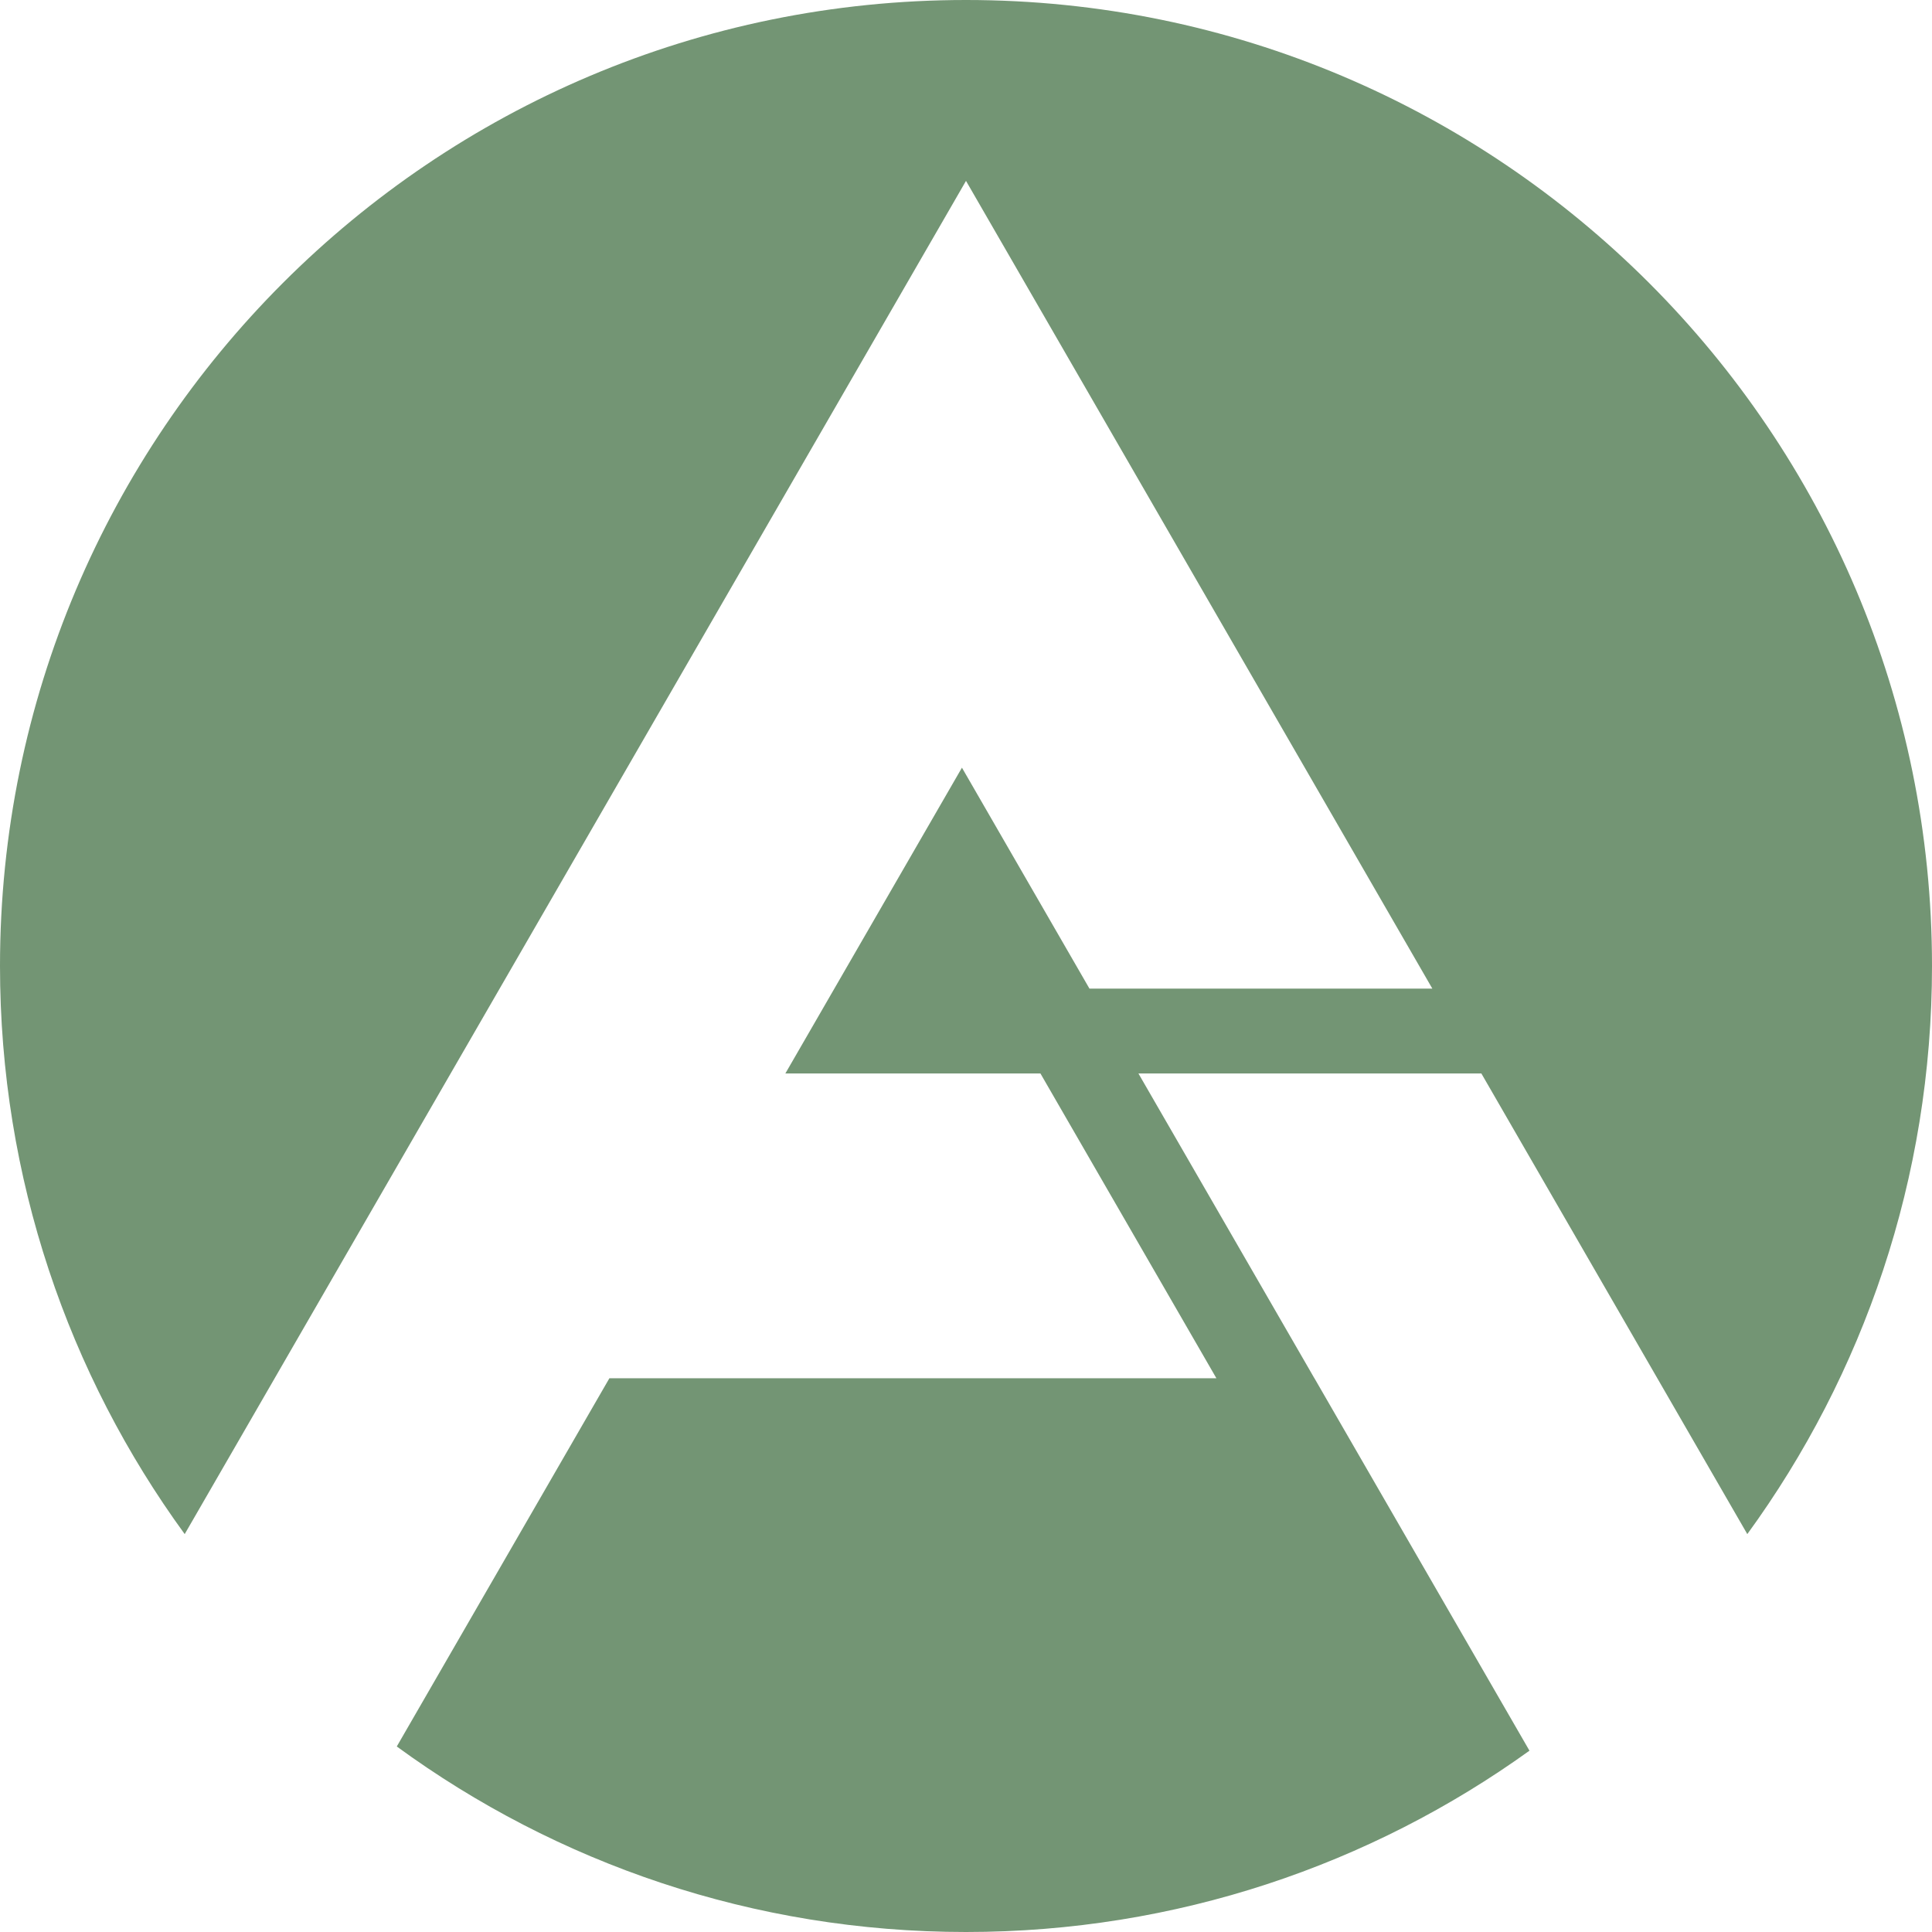<svg width="40" height="40" viewBox="0 0 40 40" fill="none" xmlns="http://www.w3.org/2000/svg">
<path d="M27.214 28.535H27.213L23.57 22.225H23.571H30.67L36.176 31.762C38.58 28.461 40 24.397 40 20C40 8.954 31.046 0 20 0C8.954 0 0 8.954 0 20C0 24.397 1.42 28.461 3.824 31.762L20 3.745L29.655 20.468H22.556L19.916 15.894L16.26 22.225H21.541L25.184 28.535H12.617L8.215 36.159C11.52 38.574 15.594 40 20 40C24.354 40 28.382 38.608 31.666 36.246L27.214 28.535Z" fill="#739574"/>
</svg>
